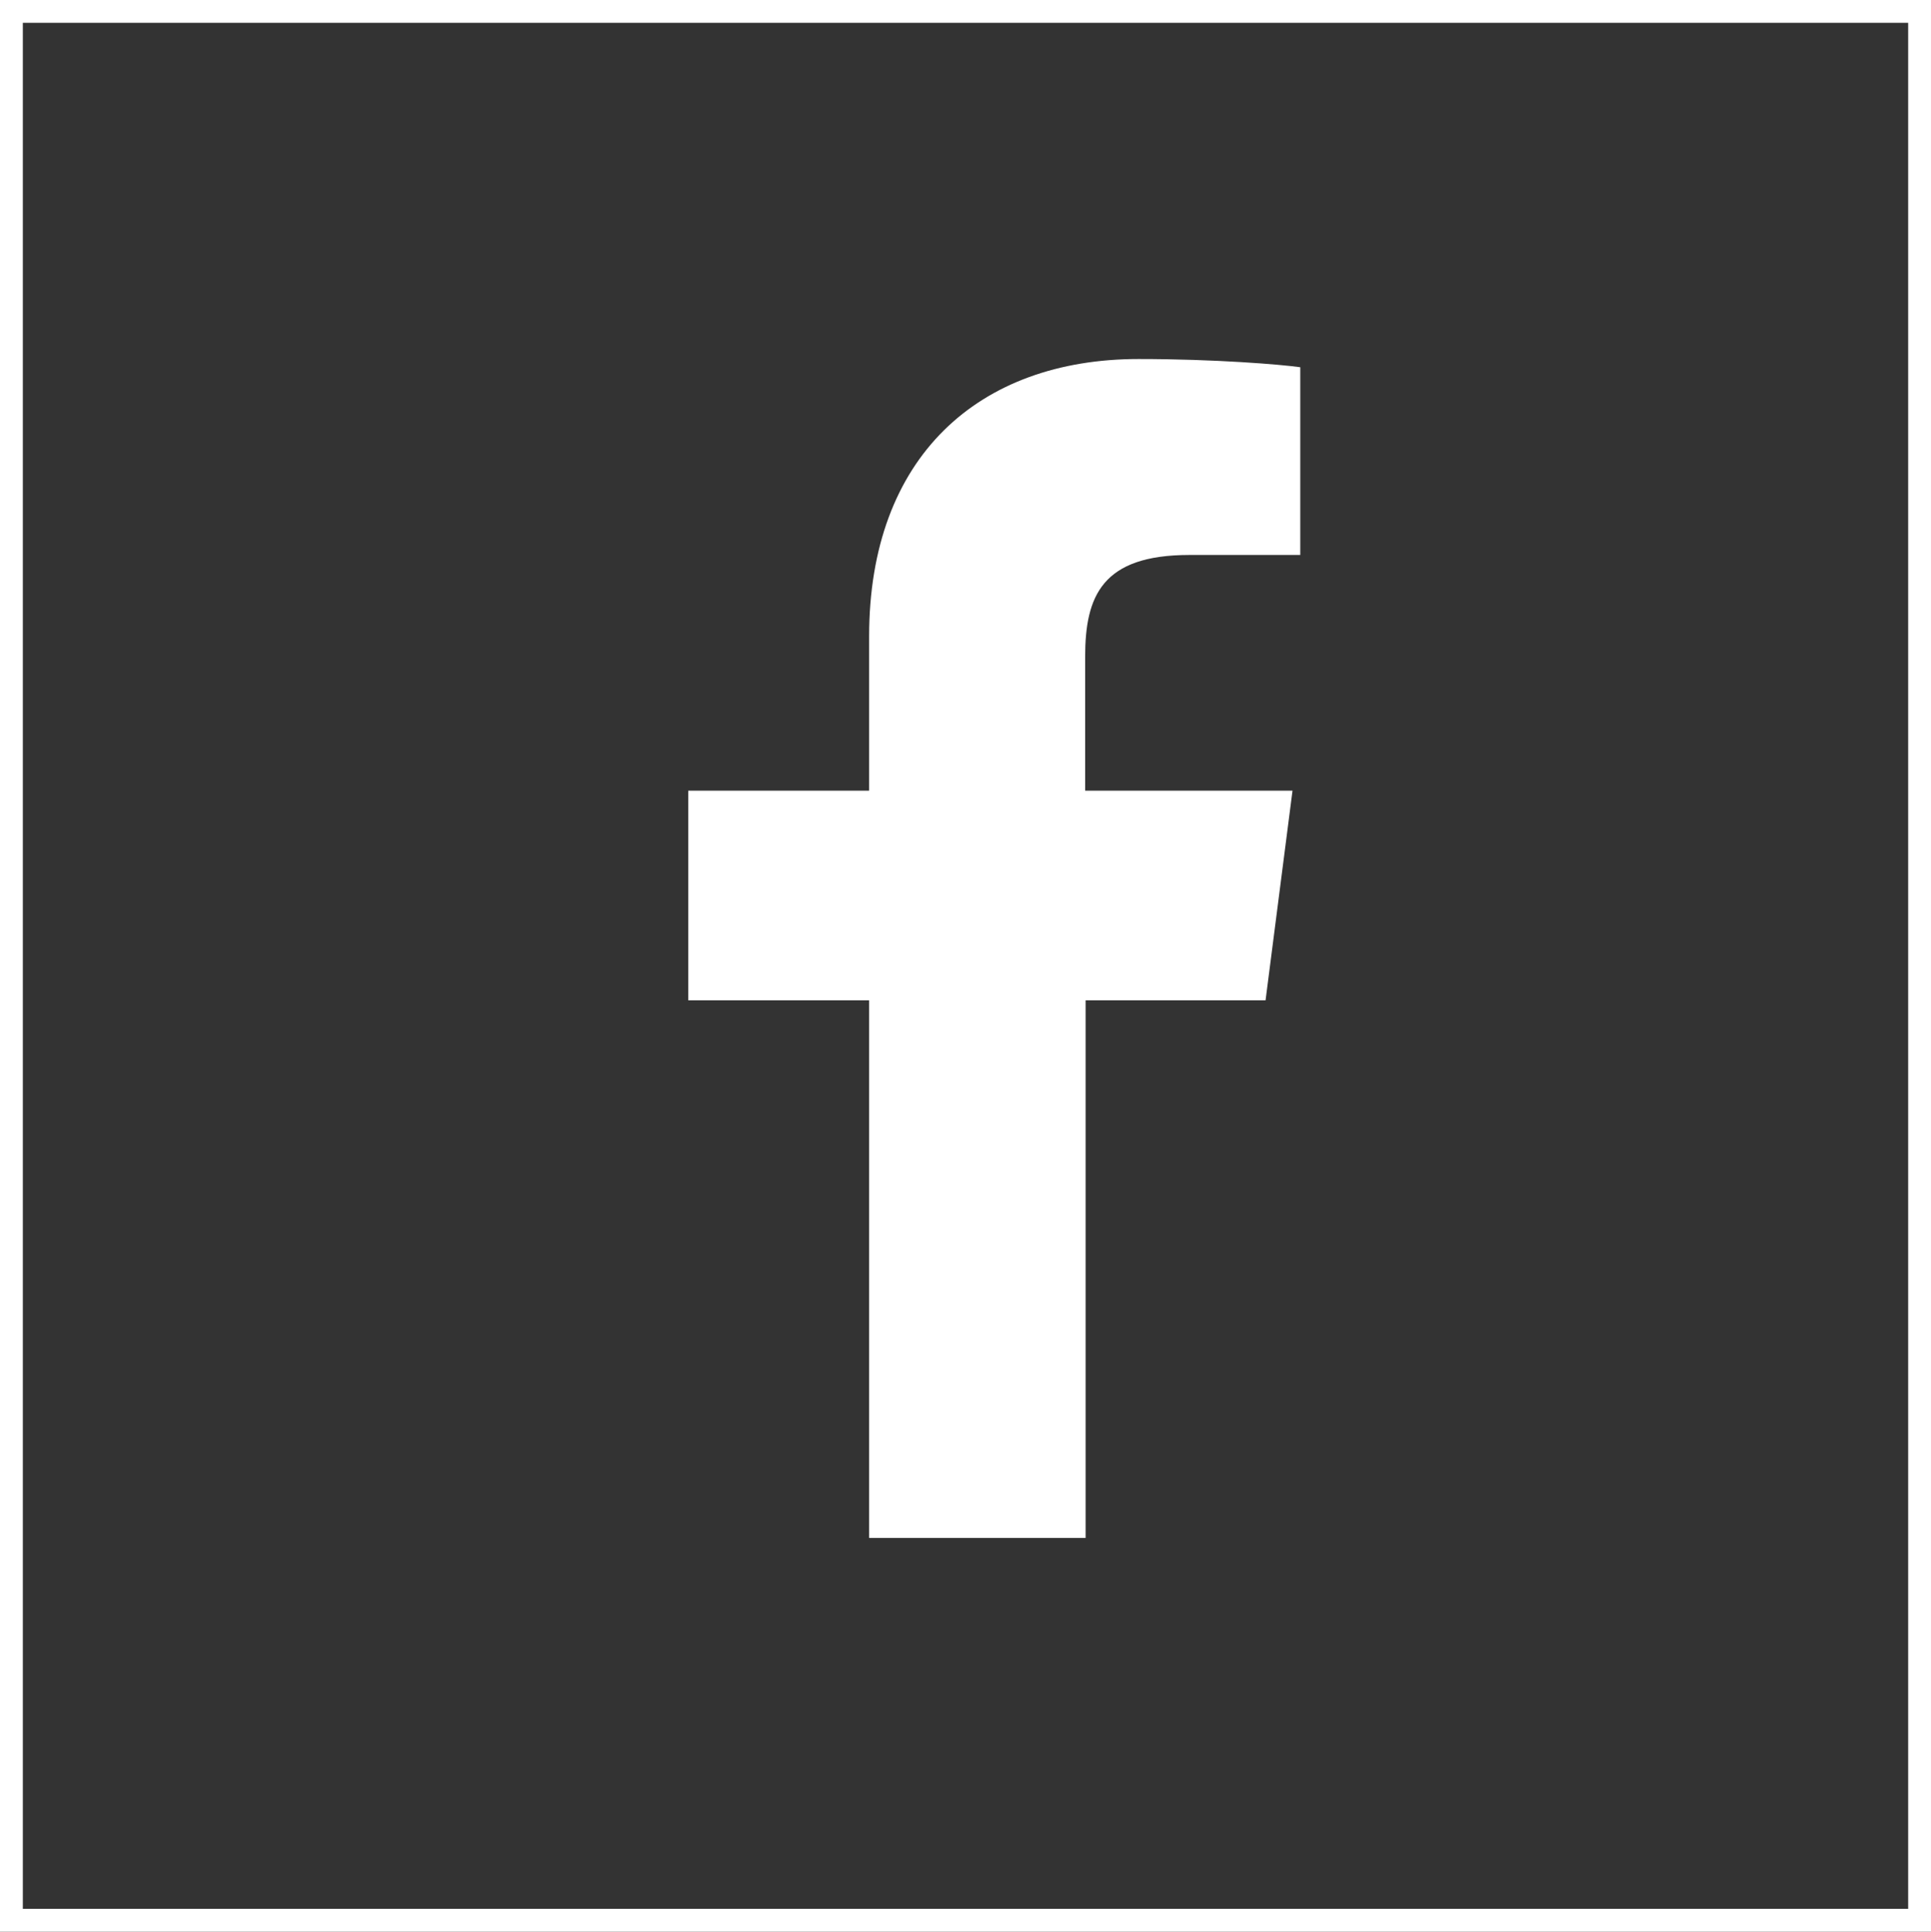 <?xml version="1.0" encoding="UTF-8"?><svg id="Vrstva_2" xmlns="http://www.w3.org/2000/svg" viewBox="0 0 42.28 42.29"><rect x="0" y="0" width="42.28" height="42.29" fill="#333333" stroke="none"/><defs><style>.cls-1{fill:#fff;}.cls-2{fill:none;stroke:#fff;stroke-miterlimit:10;stroke-width:.5px;}</style></defs><g id="Vrstva_1-2"><g><path class="cls-1" d="M27.71,21.9l.59-4.59h-4.54v-2.93c0-1.33,.37-2.23,2.28-2.23h2.43v-4.11c-.42-.06-1.86-.18-3.54-.18-3.5,0-5.9,2.14-5.9,6.07v3.38h-3.96v4.59h3.96v11.77h4.74v-11.77h3.95Z"/><rect class="cls-2" x=".25" y=".25" width="41.78" height="41.79"/></g></g></svg>